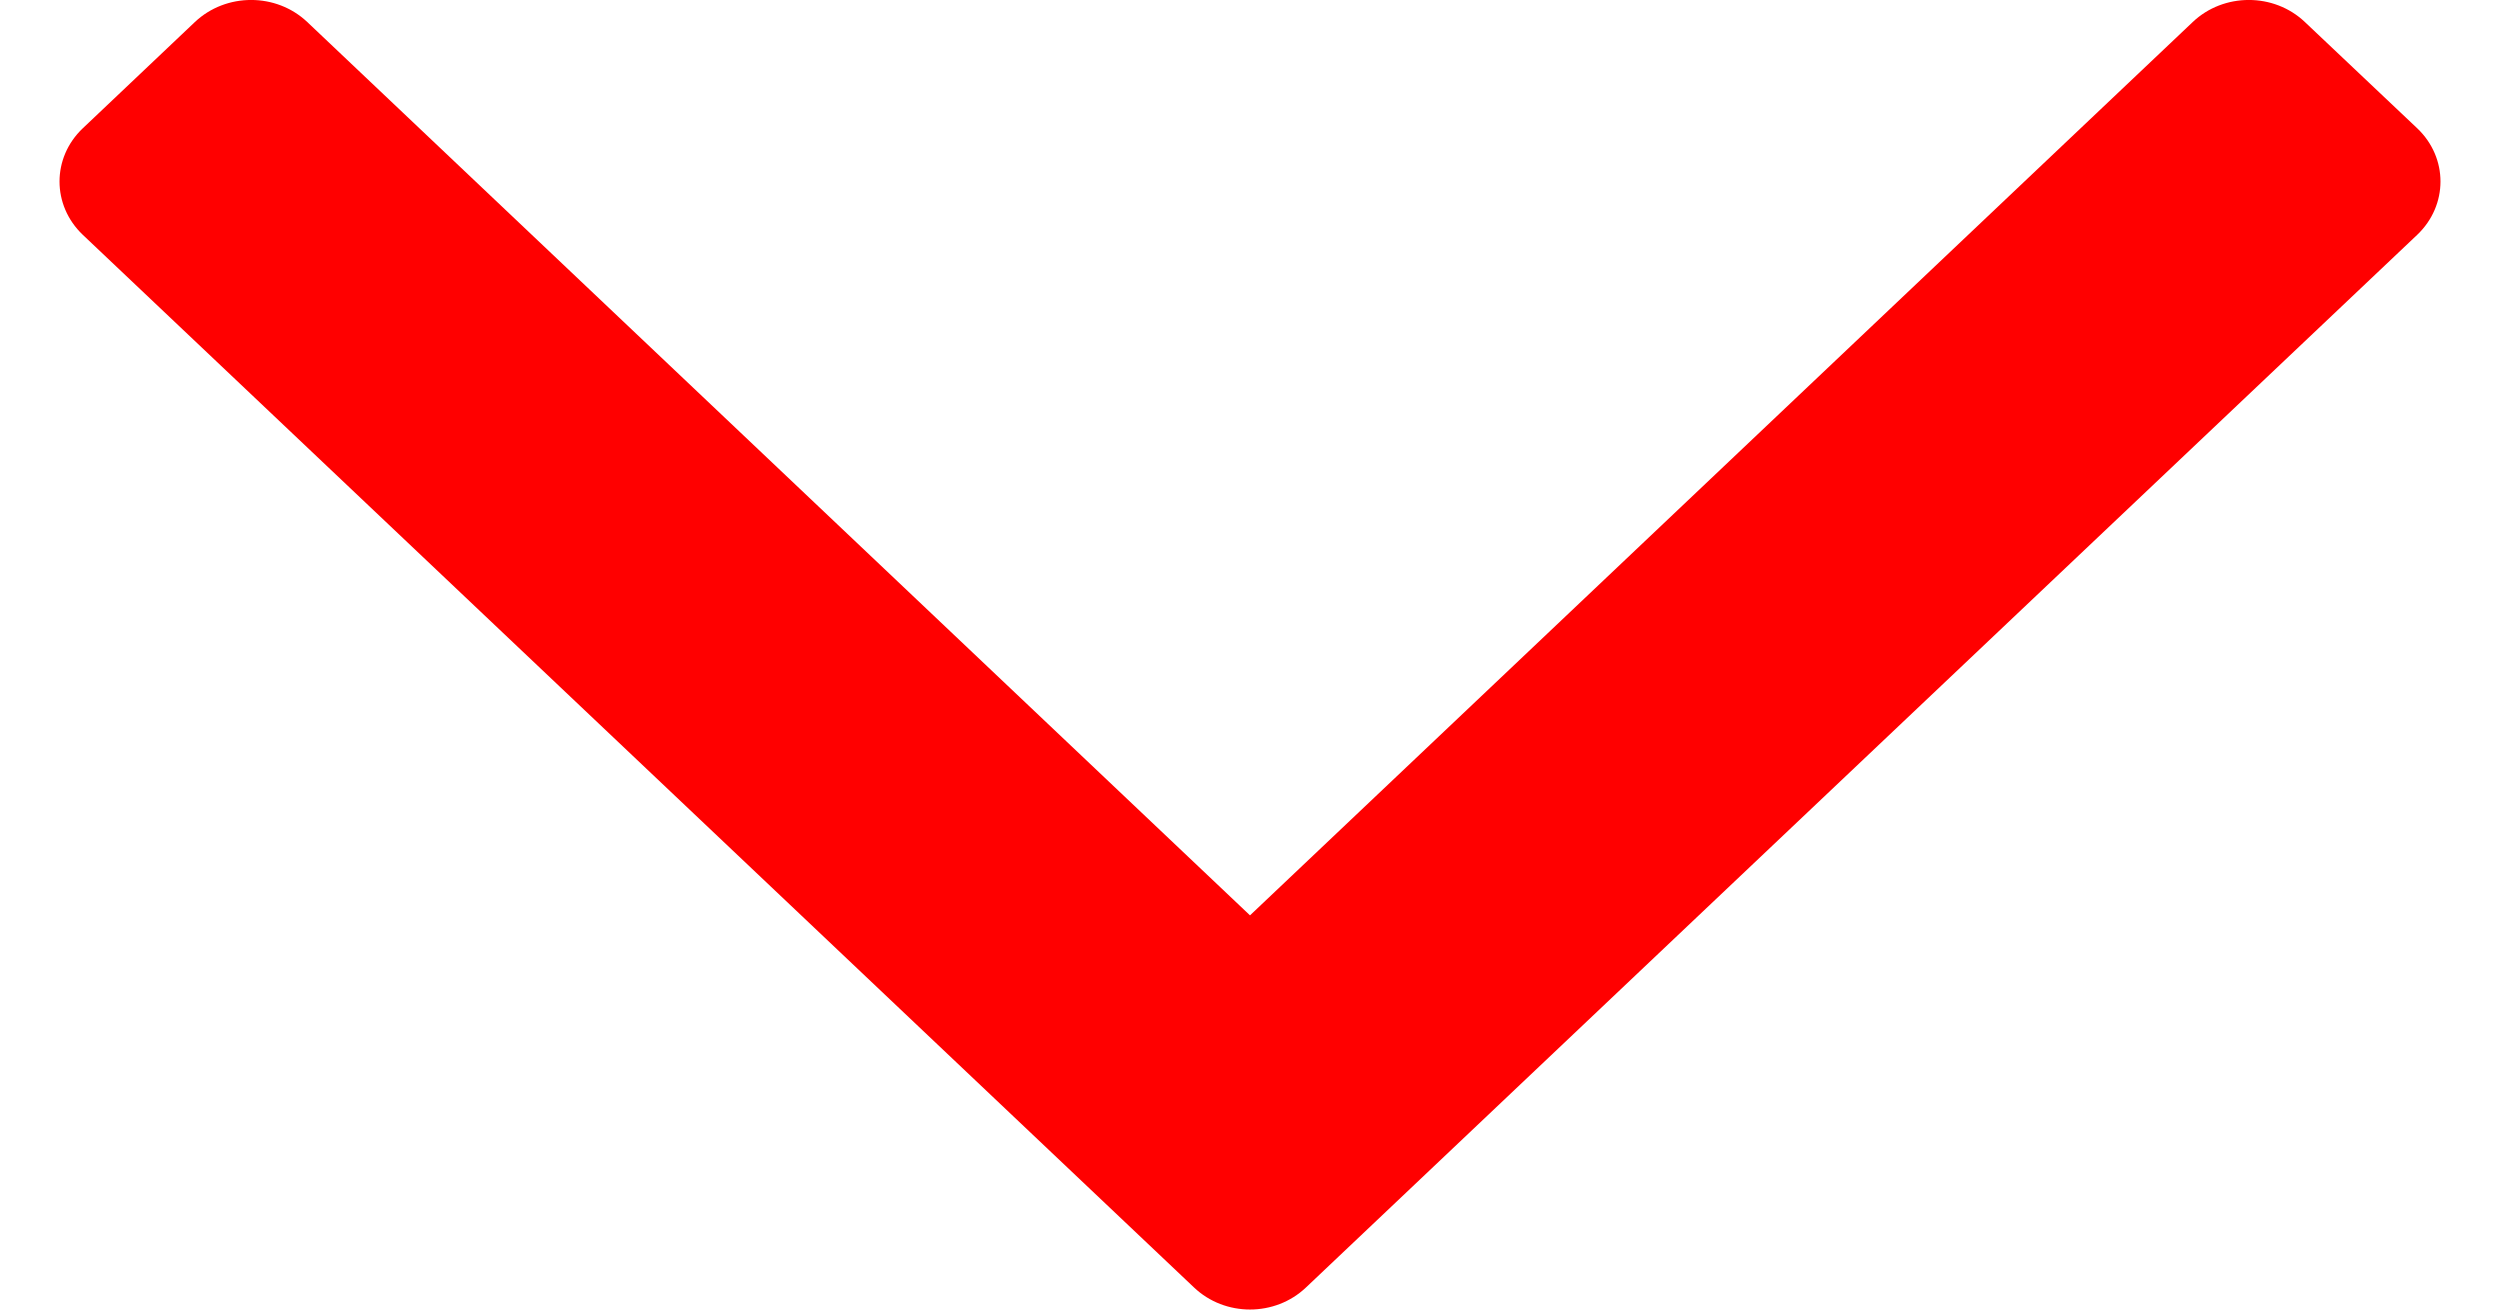 <svg width="21" height="11" viewBox="0 0 21 11" fill="none" xmlns="http://www.w3.org/2000/svg">
<path fill-rule="evenodd" clip-rule="evenodd" d="M20.305 1.972C20.565 1.724 20.565 1.325 20.305 1.078L19.361 0.185C19.101 -0.062 18.679 -0.062 18.419 0.185L10.5 7.689L2.581 0.185C2.32 -0.062 1.899 -0.062 1.637 0.185L0.695 1.078C0.435 1.325 0.435 1.724 0.695 1.972L10.029 10.814C10.289 11.062 10.711 11.062 10.971 10.814L20.305 1.972Z" fill="#FF0000"/>
</svg>
